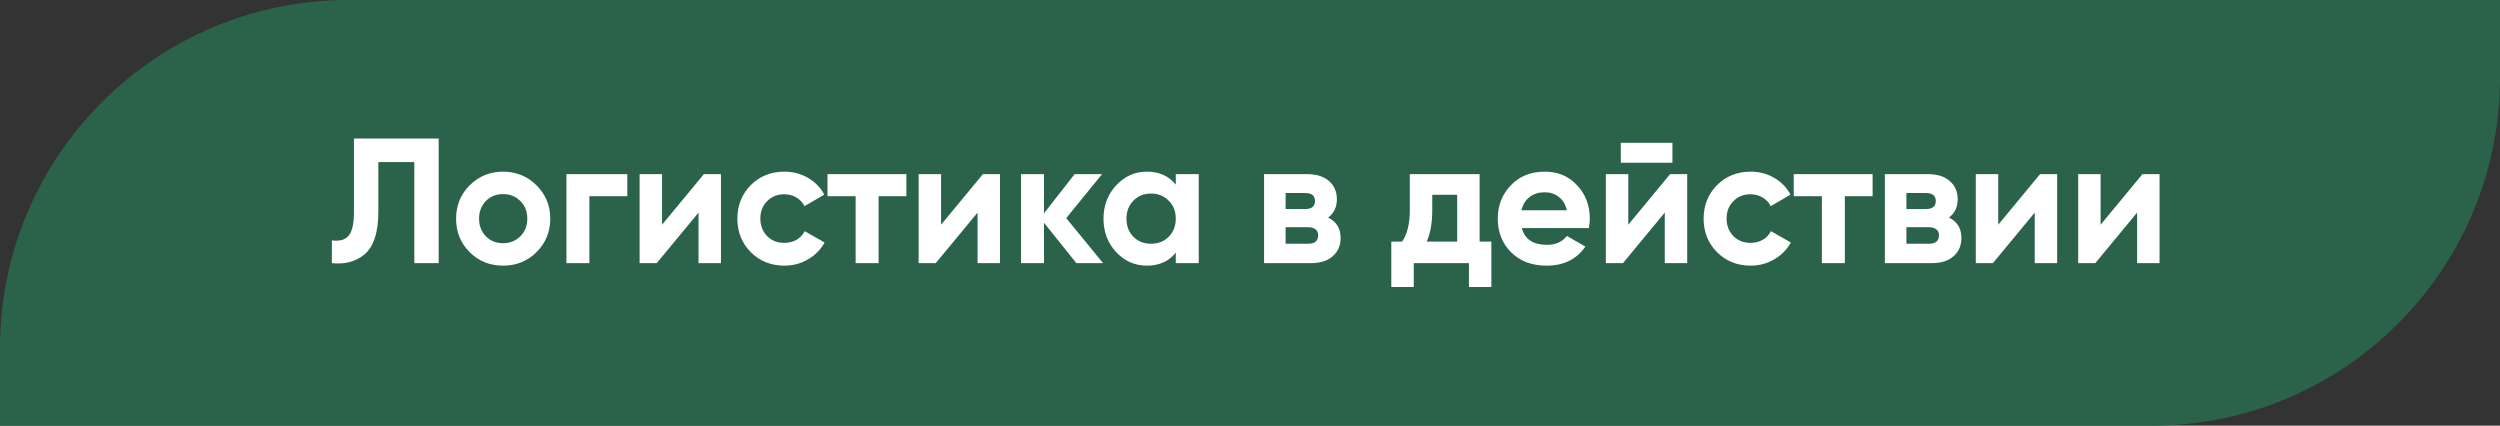 <?xml version="1.0" encoding="UTF-8"?> <svg xmlns="http://www.w3.org/2000/svg" width="323" height="55" viewBox="0 0 323 55" fill="none"><rect x="0" y="0" width="323" height="55" fill="#333333" stroke="none"/> <path d="M0 45C0 20.147 20.147 0 45 0L323 0V10C323 34.853 302.853 55 278 55H0L0 45Z" fill="#2A634A"></path> <path d="M42.879 34V31.056C43.86 31.194 44.581 30.995 45.041 30.458C45.501 29.906 45.73 28.894 45.73 27.422V17.9H56.678V34H53.528V20.936H48.882V27.33C48.882 30.105 48.245 31.984 46.972 32.965C45.884 33.824 44.519 34.169 42.879 34ZM69.323 32.574C68.158 33.739 66.717 34.322 64.999 34.322C63.282 34.322 61.841 33.739 60.675 32.574C59.51 31.409 58.928 29.967 58.928 28.25C58.928 26.548 59.51 25.114 60.675 23.949C61.856 22.768 63.297 22.178 64.999 22.178C66.701 22.178 68.143 22.768 69.323 23.949C70.504 25.13 71.094 26.563 71.094 28.25C71.094 29.952 70.504 31.393 69.323 32.574ZM62.769 30.527C63.367 31.125 64.11 31.424 64.999 31.424C65.889 31.424 66.632 31.125 67.231 30.527C67.829 29.929 68.127 29.17 68.127 28.25C68.127 27.33 67.829 26.571 67.231 25.973C66.632 25.375 65.889 25.076 64.999 25.076C64.11 25.076 63.367 25.375 62.769 25.973C62.186 26.586 61.895 27.345 61.895 28.25C61.895 29.155 62.186 29.914 62.769 30.527ZM73.182 22.5H81.048V25.352H76.149V34H73.182V22.5ZM85.536 29.032L90.941 22.5H93.149V34H90.251V27.468L84.846 34H82.638V22.5H85.536V29.032ZM101.341 34.322C99.609 34.322 98.16 33.739 96.994 32.574C95.844 31.409 95.269 29.967 95.269 28.25C95.269 26.533 95.844 25.091 96.994 23.926C98.16 22.761 99.609 22.178 101.341 22.178C102.461 22.178 103.48 22.446 104.4 22.983C105.32 23.52 106.018 24.24 106.493 25.145L103.94 26.64C103.71 26.165 103.358 25.789 102.882 25.513C102.422 25.237 101.901 25.099 101.318 25.099C100.429 25.099 99.693 25.398 99.11 25.996C98.528 26.579 98.236 27.33 98.236 28.25C98.236 29.139 98.528 29.891 99.11 30.504C99.693 31.087 100.429 31.378 101.318 31.378C101.916 31.378 102.445 31.248 102.905 30.987C103.381 30.711 103.733 30.335 103.963 29.86L106.539 31.332C106.033 32.252 105.313 32.98 104.377 33.517C103.457 34.054 102.445 34.322 101.341 34.322ZM106.914 22.5H117.103V25.352H113.515V34H110.548V25.352H106.914V22.5ZM121.586 29.032L126.991 22.5H129.199V34H126.301V27.468L120.896 34H118.688V22.5H121.586V29.032ZM137.759 28.181L142.52 34H139.07L134.884 28.779V34H131.917V22.5H134.884V27.56L138.84 22.5H142.382L137.759 28.181ZM151.91 23.857V22.5H154.877V34H151.91V32.643C151.021 33.762 149.771 34.322 148.161 34.322C146.628 34.322 145.309 33.739 144.205 32.574C143.116 31.393 142.572 29.952 142.572 28.25C142.572 26.563 143.116 25.13 144.205 23.949C145.309 22.768 146.628 22.178 148.161 22.178C149.771 22.178 151.021 22.738 151.91 23.857ZM146.436 30.596C147.034 31.194 147.793 31.493 148.713 31.493C149.633 31.493 150.392 31.194 150.99 30.596C151.603 29.983 151.91 29.201 151.91 28.25C151.91 27.299 151.603 26.525 150.99 25.927C150.392 25.314 149.633 25.007 148.713 25.007C147.793 25.007 147.034 25.314 146.436 25.927C145.838 26.525 145.539 27.299 145.539 28.25C145.539 29.201 145.838 29.983 146.436 30.596ZM171.597 28.112C172.671 28.633 173.207 29.507 173.207 30.734C173.207 31.715 172.87 32.505 172.195 33.103C171.521 33.701 170.578 34 169.366 34H163.317V22.5H168.906C170.102 22.5 171.038 22.799 171.712 23.397C172.387 23.98 172.724 24.762 172.724 25.743C172.724 26.755 172.349 27.545 171.597 28.112ZM168.63 24.938H166.1V27.008H168.63C169.474 27.008 169.895 26.663 169.895 25.973C169.895 25.283 169.474 24.938 168.63 24.938ZM166.1 31.493H169.021C169.88 31.493 170.309 31.125 170.309 30.389C170.309 30.067 170.194 29.814 169.964 29.63C169.734 29.446 169.42 29.354 169.021 29.354H166.1V31.493ZM191.165 22.5V31.217H192.683V37.082H189.785V34H182.655V37.082H179.757V31.217H181.16C181.819 30.236 182.149 28.879 182.149 27.146V22.5H191.165ZM184.334 31.217H188.267V25.168H185.047V27.146C185.047 28.802 184.809 30.159 184.334 31.217ZM205.289 29.469H196.618C197.002 30.91 198.083 31.631 199.861 31.631C200.996 31.631 201.855 31.248 202.437 30.481L204.829 31.861C203.695 33.502 202.023 34.322 199.815 34.322C197.914 34.322 196.388 33.747 195.238 32.597C194.088 31.447 193.513 29.998 193.513 28.25C193.513 26.533 194.081 25.091 195.215 23.926C196.335 22.761 197.791 22.178 199.585 22.178C201.287 22.178 202.675 22.761 203.748 23.926C204.852 25.091 205.404 26.533 205.404 28.25C205.404 28.572 205.366 28.978 205.289 29.469ZM196.572 27.169H202.437C202.269 26.418 201.924 25.843 201.402 25.444C200.896 25.045 200.291 24.846 199.585 24.846C198.788 24.846 198.129 25.053 197.607 25.467C197.086 25.866 196.741 26.433 196.572 27.169ZM216.078 21.028H209.408V18.452H216.078V21.028ZM210.374 29.032L215.779 22.5H217.987V34H215.089V27.468L209.684 34H207.476V22.5H210.374V29.032ZM226.179 34.322C224.446 34.322 222.997 33.739 221.832 32.574C220.682 31.409 220.107 29.967 220.107 28.25C220.107 26.533 220.682 25.091 221.832 23.926C222.997 22.761 224.446 22.178 226.179 22.178C227.298 22.178 228.318 22.446 229.238 22.983C230.158 23.52 230.856 24.24 231.331 25.145L228.778 26.64C228.548 26.165 228.195 25.789 227.72 25.513C227.26 25.237 226.739 25.099 226.156 25.099C225.267 25.099 224.531 25.398 223.948 25.996C223.365 26.579 223.074 27.33 223.074 28.25C223.074 29.139 223.365 29.891 223.948 30.504C224.531 31.087 225.267 31.378 226.156 31.378C226.754 31.378 227.283 31.248 227.743 30.987C228.218 30.711 228.571 30.335 228.801 29.86L231.377 31.332C230.871 32.252 230.15 32.98 229.215 33.517C228.295 34.054 227.283 34.322 226.179 34.322ZM231.752 22.5H241.941V25.352H238.353V34H235.386V25.352H231.752V22.5ZM251.805 28.112C252.879 28.633 253.415 29.507 253.415 30.734C253.415 31.715 253.078 32.505 252.403 33.103C251.729 33.701 250.786 34 249.574 34H243.525V22.5H249.114C250.31 22.5 251.246 22.799 251.92 23.397C252.595 23.98 252.932 24.762 252.932 25.743C252.932 26.755 252.557 27.545 251.805 28.112ZM248.838 24.938H246.308V27.008H248.838C249.682 27.008 250.103 26.663 250.103 25.973C250.103 25.283 249.682 24.938 248.838 24.938ZM246.308 31.493H249.229C250.088 31.493 250.517 31.125 250.517 30.389C250.517 30.067 250.402 29.814 250.172 29.63C249.942 29.446 249.628 29.354 249.229 29.354H246.308V31.493ZM258.171 29.032L263.576 22.5H265.784V34H262.886V27.468L257.481 34H255.273V22.5H258.171V29.032ZM271.4 29.032L276.805 22.5H279.013V34H276.115V27.468L270.71 34H268.502V22.5H271.4V29.032Z" fill="white"></path> </svg> 